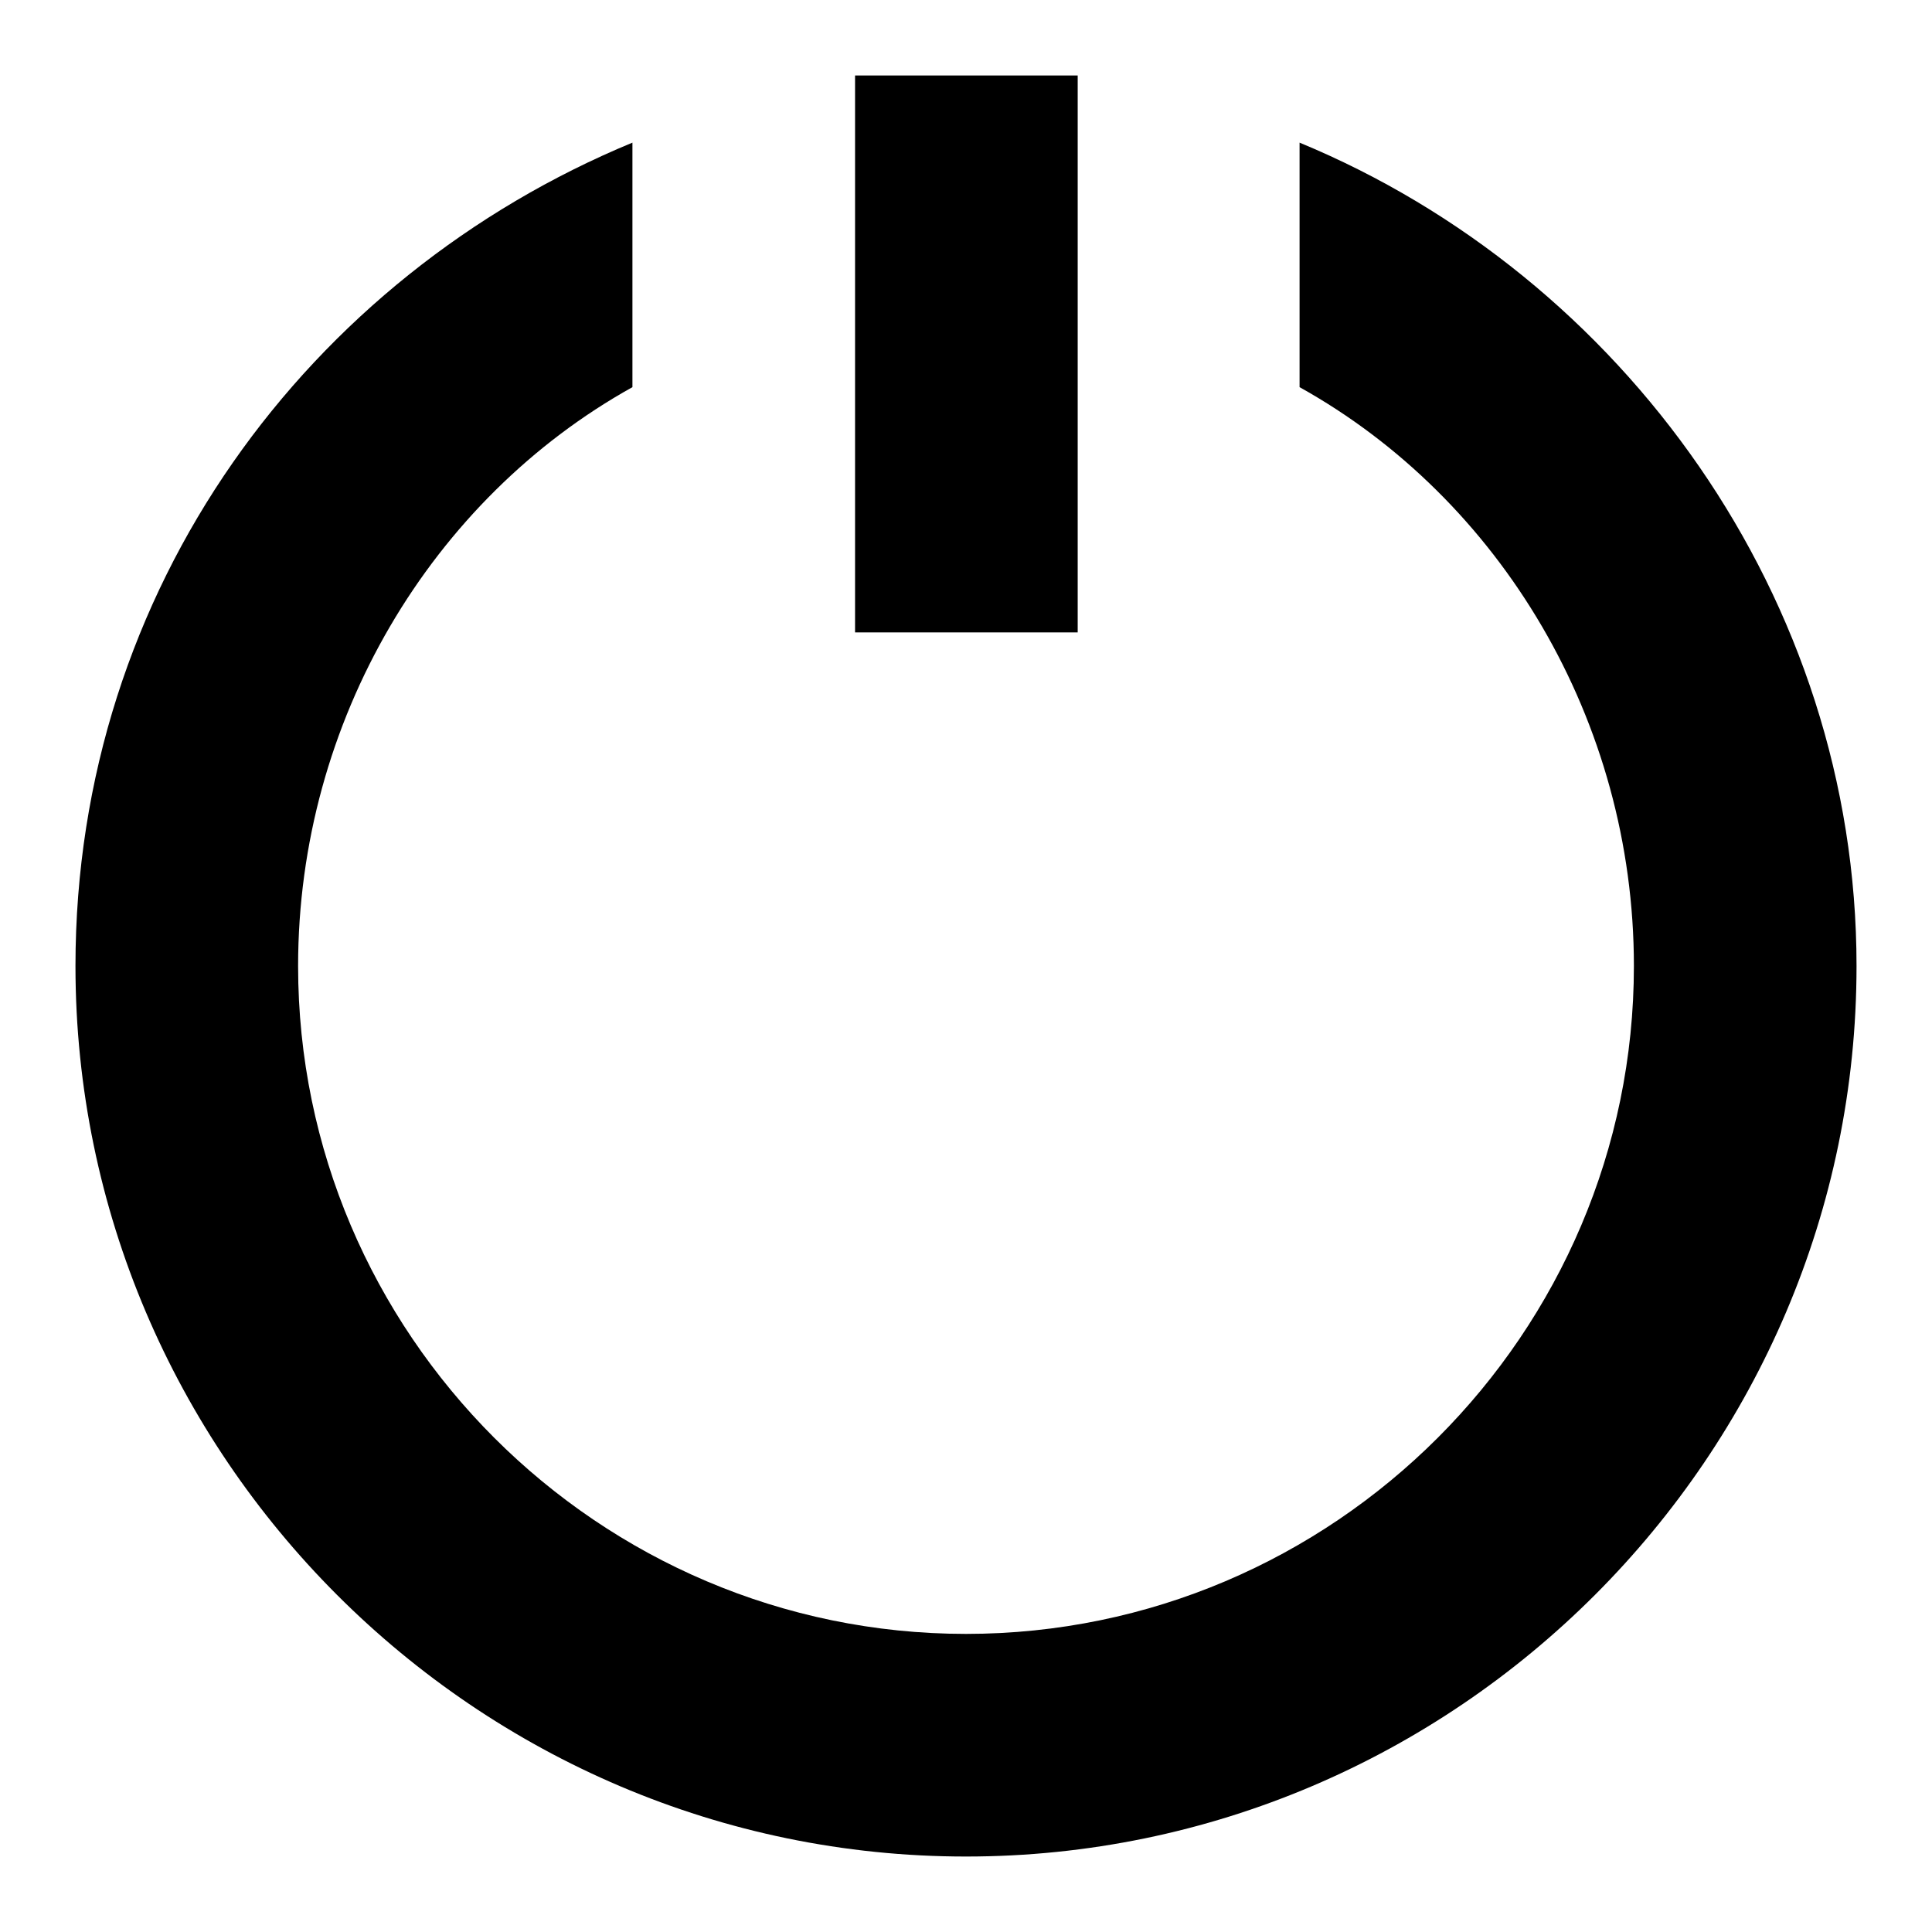 <?xml version="1.0" encoding="utf-8"?>
<!-- Svg Vector Icons : http://www.onlinewebfonts.com/icon -->
<!DOCTYPE svg PUBLIC "-//W3C//DTD SVG 1.1//EN" "http://www.w3.org/Graphics/SVG/1.1/DTD/svg11.dtd">
<svg version="1.1" xmlns="http://www.w3.org/2000/svg" xmlns:xlink="http://www.w3.org/1999/xlink" x="0px" y="0px" viewBox="0 0 256 256" enable-background="new 0 0 256 256" xml:space="preserve">
<g> <path fill="#000000" d="M83.8,18.9v32.4C57.2,66.1,39.5,95.5,39.5,128c0,48.7,39.8,88.5,88.5,88.5c48.7,0,88.5-39.8,88.5-88.5 c0-32.5-17.7-61.9-44.3-76.7V18.9C215,36.6,246,79.3,246,128c0,64.9-53.1,118-118,118c-64.9,0-118-53.1-118-118 C10,77.9,41,36.6,83.8,18.9L83.8,18.9z M113.3,10h29.5v73.8h-29.5V10z"/></g>
</svg>